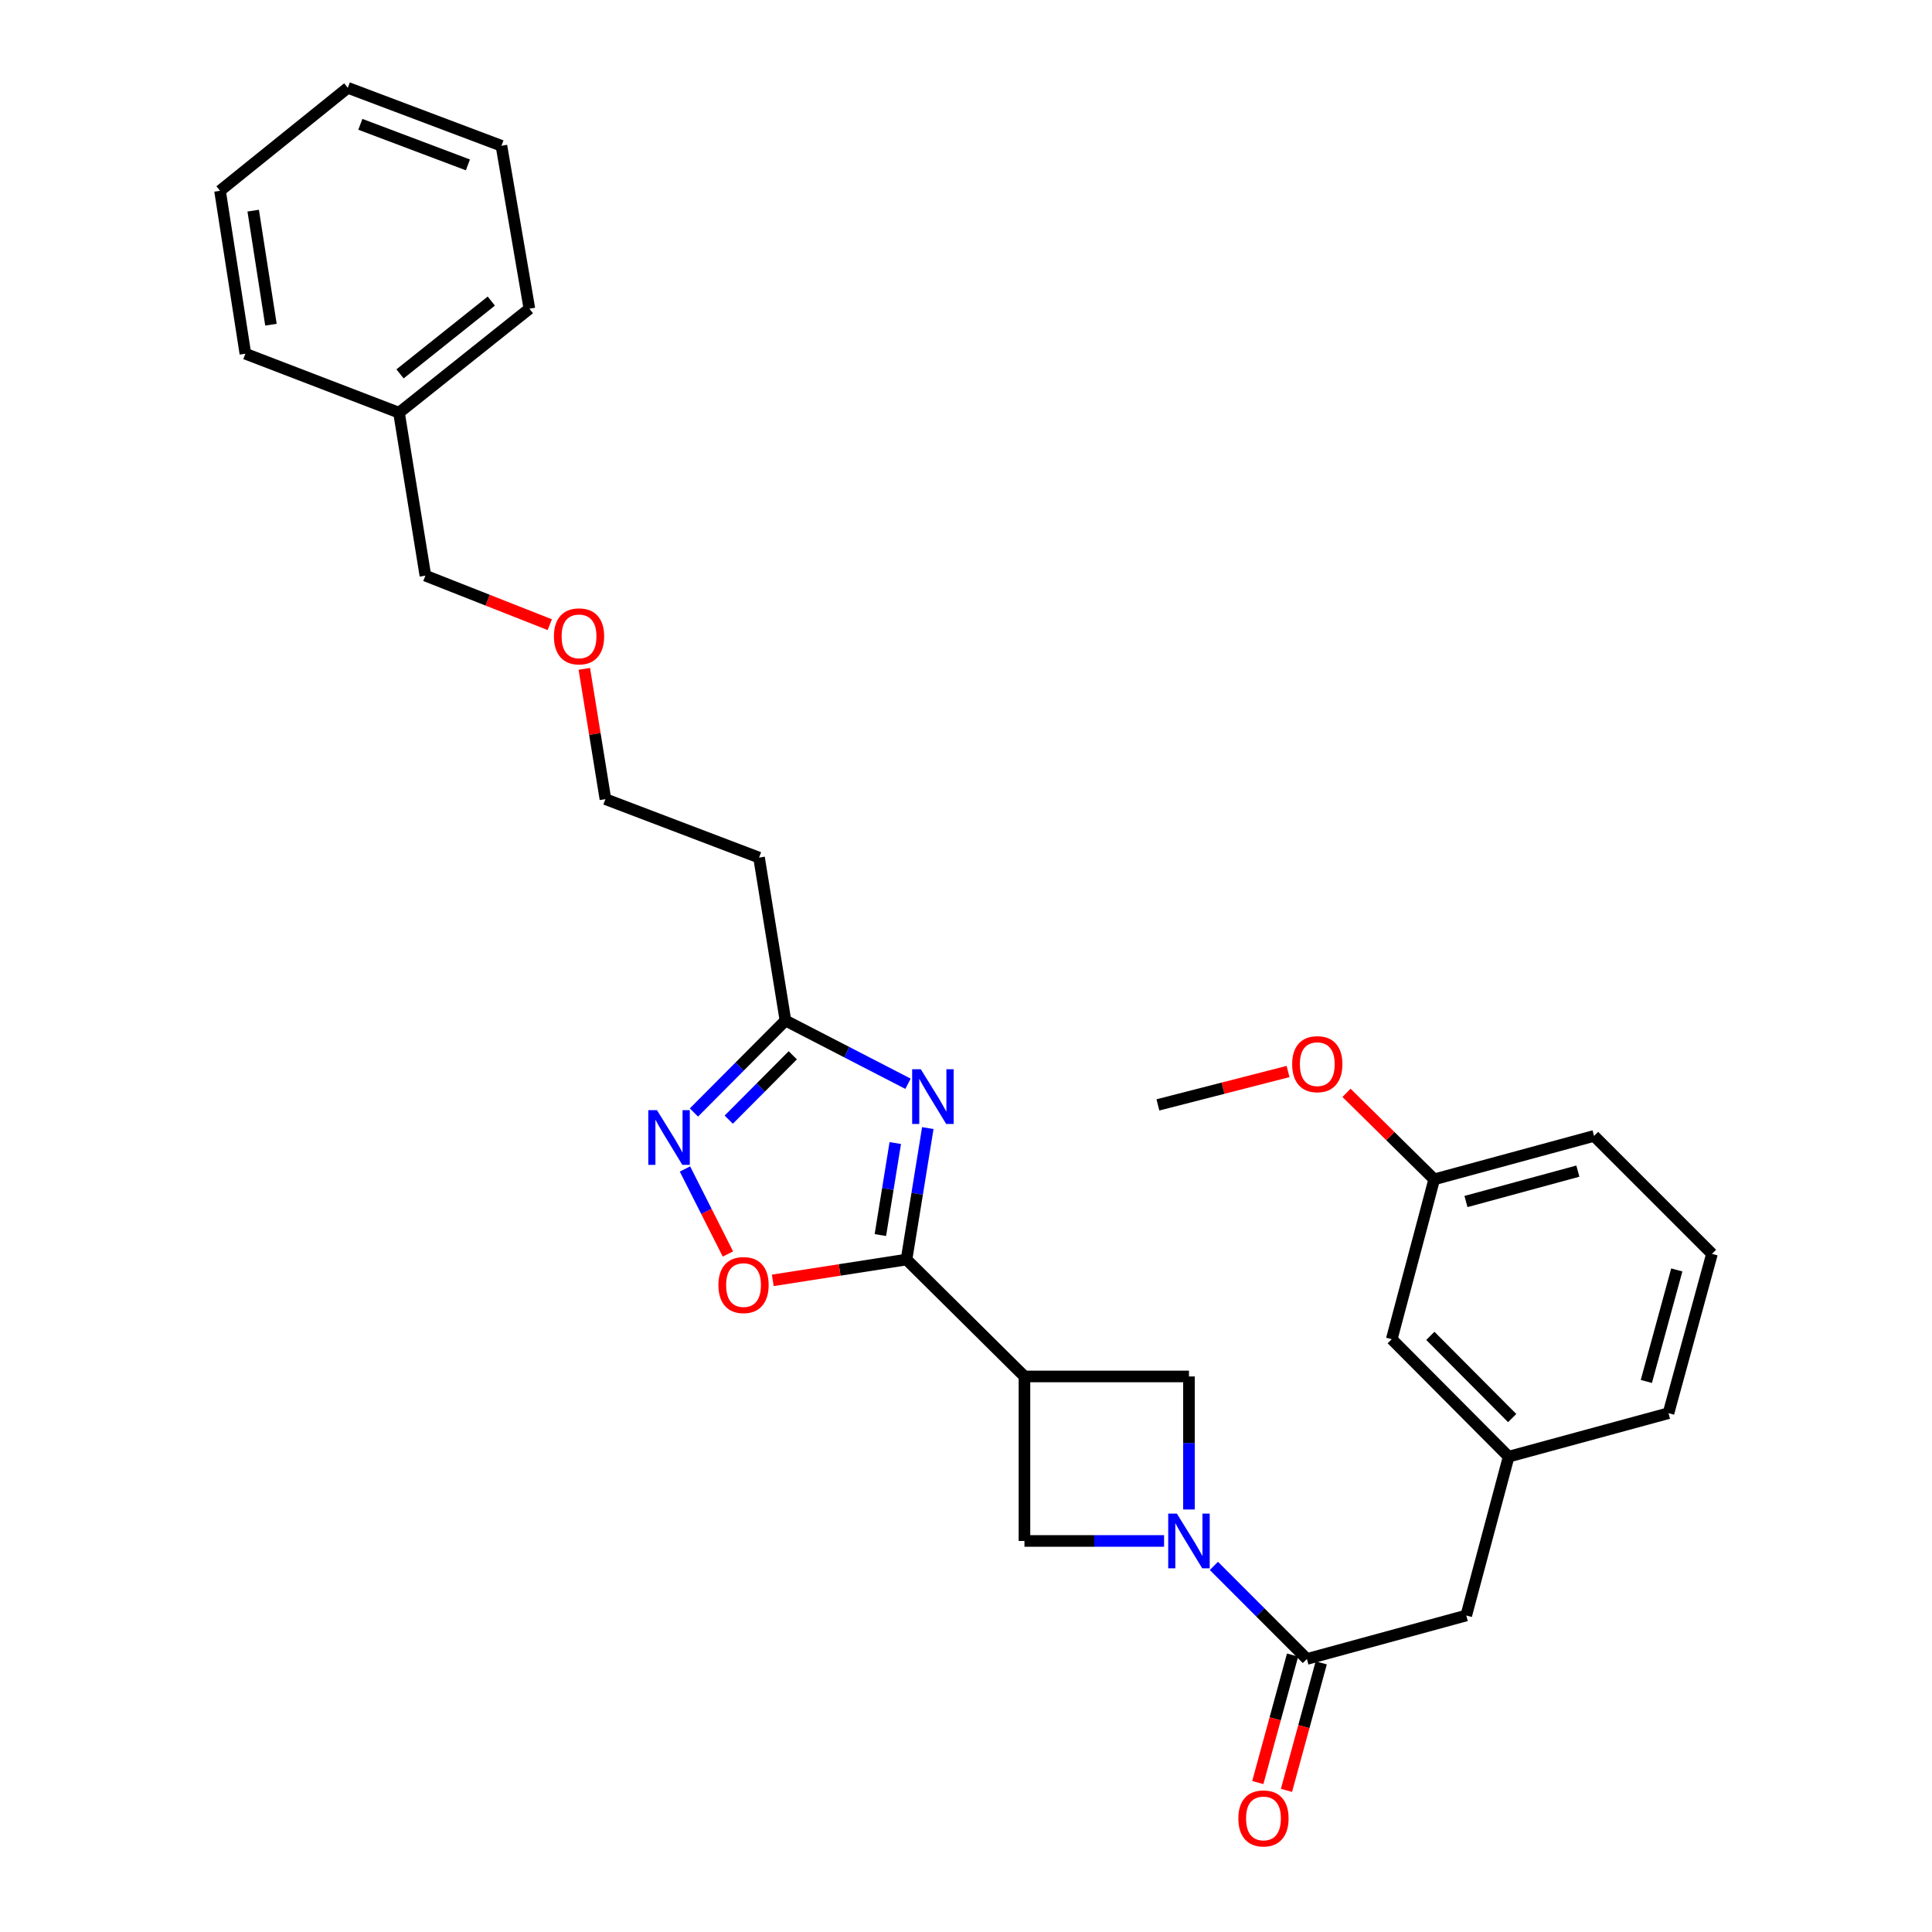 <?xml version='1.0' encoding='iso-8859-1'?>
<svg version='1.1' baseProfile='full'
              xmlns='http://www.w3.org/2000/svg'
                      xmlns:rdkit='http://www.rdkit.org/xml'
                      xmlns:xlink='http://www.w3.org/1999/xlink'
                  xml:space='preserve'
width='1000px' height='1000px' viewBox='0 0 1000 1000'>
<!-- END OF HEADER -->
<rect style='opacity:1.0;fill:#FFFFFF;stroke:none' width='1000' height='1000' x='0' y='0'> </rect>
<path class='bond-0' d='M 480.232,583.897 L 474.723,617.917' style='fill:none;fill-rule:evenodd;stroke:#0000FF;stroke-width:6px;stroke-linecap:butt;stroke-linejoin:miter;stroke-opacity:1' />
<path class='bond-0' d='M 474.723,617.917 L 469.213,651.936' style='fill:none;fill-rule:evenodd;stroke:#000000;stroke-width:6px;stroke-linecap:butt;stroke-linejoin:miter;stroke-opacity:1' />
<path class='bond-0' d='M 463.392,591.644 L 459.536,615.457' style='fill:none;fill-rule:evenodd;stroke:#0000FF;stroke-width:6px;stroke-linecap:butt;stroke-linejoin:miter;stroke-opacity:1' />
<path class='bond-0' d='M 459.536,615.457 L 455.679,639.271' style='fill:none;fill-rule:evenodd;stroke:#000000;stroke-width:6px;stroke-linecap:butt;stroke-linejoin:miter;stroke-opacity:1' />
<path class='bond-5' d='M 469.984,560.953 L 438.265,544.589' style='fill:none;fill-rule:evenodd;stroke:#0000FF;stroke-width:6px;stroke-linecap:butt;stroke-linejoin:miter;stroke-opacity:1' />
<path class='bond-5' d='M 438.265,544.589 L 406.545,528.225' style='fill:none;fill-rule:evenodd;stroke:#000000;stroke-width:6px;stroke-linecap:butt;stroke-linejoin:miter;stroke-opacity:1' />
<path class='bond-2' d='M 469.213,651.936 L 530.257,712.45' style='fill:none;fill-rule:evenodd;stroke:#000000;stroke-width:6px;stroke-linecap:butt;stroke-linejoin:miter;stroke-opacity:1' />
<path class='bond-6' d='M 469.213,651.936 L 434.6,657.323' style='fill:none;fill-rule:evenodd;stroke:#000000;stroke-width:6px;stroke-linecap:butt;stroke-linejoin:miter;stroke-opacity:1' />
<path class='bond-6' d='M 434.6,657.323 L 399.987,662.71' style='fill:none;fill-rule:evenodd;stroke:#FF0000;stroke-width:6px;stroke-linecap:butt;stroke-linejoin:miter;stroke-opacity:1' />
<path class='bond-1' d='M 615.404,781.309 L 615.404,746.88' style='fill:none;fill-rule:evenodd;stroke:#0000FF;stroke-width:6px;stroke-linecap:butt;stroke-linejoin:miter;stroke-opacity:1' />
<path class='bond-1' d='M 615.404,746.88 L 615.404,712.45' style='fill:none;fill-rule:evenodd;stroke:#000000;stroke-width:6px;stroke-linecap:butt;stroke-linejoin:miter;stroke-opacity:1' />
<path class='bond-4' d='M 628.303,810.503 L 652.375,834.59' style='fill:none;fill-rule:evenodd;stroke:#0000FF;stroke-width:6px;stroke-linecap:butt;stroke-linejoin:miter;stroke-opacity:1' />
<path class='bond-4' d='M 652.375,834.59 L 676.448,858.676' style='fill:none;fill-rule:evenodd;stroke:#000000;stroke-width:6px;stroke-linecap:butt;stroke-linejoin:miter;stroke-opacity:1' />
<path class='bond-30' d='M 602.535,797.597 L 566.396,797.597' style='fill:none;fill-rule:evenodd;stroke:#0000FF;stroke-width:6px;stroke-linecap:butt;stroke-linejoin:miter;stroke-opacity:1' />
<path class='bond-30' d='M 566.396,797.597 L 530.257,797.597' style='fill:none;fill-rule:evenodd;stroke:#000000;stroke-width:6px;stroke-linecap:butt;stroke-linejoin:miter;stroke-opacity:1' />
<path class='bond-7' d='M 530.257,712.45 L 530.257,797.597' style='fill:none;fill-rule:evenodd;stroke:#000000;stroke-width:6px;stroke-linecap:butt;stroke-linejoin:miter;stroke-opacity:1' />
<path class='bond-8' d='M 530.257,712.45 L 615.404,712.45' style='fill:none;fill-rule:evenodd;stroke:#000000;stroke-width:6px;stroke-linecap:butt;stroke-linejoin:miter;stroke-opacity:1' />
<path class='bond-3' d='M 359.18,575.825 L 382.862,552.025' style='fill:none;fill-rule:evenodd;stroke:#0000FF;stroke-width:6px;stroke-linecap:butt;stroke-linejoin:miter;stroke-opacity:1' />
<path class='bond-3' d='M 382.862,552.025 L 406.545,528.225' style='fill:none;fill-rule:evenodd;stroke:#000000;stroke-width:6px;stroke-linecap:butt;stroke-linejoin:miter;stroke-opacity:1' />
<path class='bond-3' d='M 377.19,579.537 L 393.768,562.877' style='fill:none;fill-rule:evenodd;stroke:#0000FF;stroke-width:6px;stroke-linecap:butt;stroke-linejoin:miter;stroke-opacity:1' />
<path class='bond-3' d='M 393.768,562.877 L 410.346,546.217' style='fill:none;fill-rule:evenodd;stroke:#000000;stroke-width:6px;stroke-linecap:butt;stroke-linejoin:miter;stroke-opacity:1' />
<path class='bond-29' d='M 354.538,605.061 L 365.653,627.063' style='fill:none;fill-rule:evenodd;stroke:#0000FF;stroke-width:6px;stroke-linecap:butt;stroke-linejoin:miter;stroke-opacity:1' />
<path class='bond-29' d='M 365.653,627.063 L 376.769,649.064' style='fill:none;fill-rule:evenodd;stroke:#FF0000;stroke-width:6px;stroke-linecap:butt;stroke-linejoin:miter;stroke-opacity:1' />
<path class='bond-9' d='M 676.448,858.676 L 758.937,836.171' style='fill:none;fill-rule:evenodd;stroke:#000000;stroke-width:6px;stroke-linecap:butt;stroke-linejoin:miter;stroke-opacity:1' />
<path class='bond-10' d='M 669.026,856.652 L 660.03,889.651' style='fill:none;fill-rule:evenodd;stroke:#000000;stroke-width:6px;stroke-linecap:butt;stroke-linejoin:miter;stroke-opacity:1' />
<path class='bond-10' d='M 660.03,889.651 L 651.034,922.65' style='fill:none;fill-rule:evenodd;stroke:#FF0000;stroke-width:6px;stroke-linecap:butt;stroke-linejoin:miter;stroke-opacity:1' />
<path class='bond-10' d='M 683.869,860.699 L 674.873,893.698' style='fill:none;fill-rule:evenodd;stroke:#000000;stroke-width:6px;stroke-linecap:butt;stroke-linejoin:miter;stroke-opacity:1' />
<path class='bond-10' d='M 674.873,893.698 L 665.877,926.697' style='fill:none;fill-rule:evenodd;stroke:#FF0000;stroke-width:6px;stroke-linecap:butt;stroke-linejoin:miter;stroke-opacity:1' />
<path class='bond-11' d='M 406.545,528.225 L 392.878,443.89' style='fill:none;fill-rule:evenodd;stroke:#000000;stroke-width:6px;stroke-linecap:butt;stroke-linejoin:miter;stroke-opacity:1' />
<path class='bond-12' d='M 758.937,836.171 L 780.877,753.964' style='fill:none;fill-rule:evenodd;stroke:#000000;stroke-width:6px;stroke-linecap:butt;stroke-linejoin:miter;stroke-opacity:1' />
<path class='bond-18' d='M 392.878,443.89 L 313.364,413.633' style='fill:none;fill-rule:evenodd;stroke:#000000;stroke-width:6px;stroke-linecap:butt;stroke-linejoin:miter;stroke-opacity:1' />
<path class='bond-13' d='M 780.877,753.964 L 720.363,693.168' style='fill:none;fill-rule:evenodd;stroke:#000000;stroke-width:6px;stroke-linecap:butt;stroke-linejoin:miter;stroke-opacity:1' />
<path class='bond-13' d='M 782.704,733.991 L 740.344,691.434' style='fill:none;fill-rule:evenodd;stroke:#000000;stroke-width:6px;stroke-linecap:butt;stroke-linejoin:miter;stroke-opacity:1' />
<path class='bond-20' d='M 780.877,753.964 L 863.614,731.459' style='fill:none;fill-rule:evenodd;stroke:#000000;stroke-width:6px;stroke-linecap:butt;stroke-linejoin:miter;stroke-opacity:1' />
<path class='bond-14' d='M 720.363,693.168 L 742.338,610.431' style='fill:none;fill-rule:evenodd;stroke:#000000;stroke-width:6px;stroke-linecap:butt;stroke-linejoin:miter;stroke-opacity:1' />
<path class='bond-15' d='M 742.338,610.431 L 719.644,588.041' style='fill:none;fill-rule:evenodd;stroke:#000000;stroke-width:6px;stroke-linecap:butt;stroke-linejoin:miter;stroke-opacity:1' />
<path class='bond-15' d='M 719.644,588.041 L 696.949,565.652' style='fill:none;fill-rule:evenodd;stroke:#FF0000;stroke-width:6px;stroke-linecap:butt;stroke-linejoin:miter;stroke-opacity:1' />
<path class='bond-32' d='M 742.338,610.431 L 825.075,587.952' style='fill:none;fill-rule:evenodd;stroke:#000000;stroke-width:6px;stroke-linecap:butt;stroke-linejoin:miter;stroke-opacity:1' />
<path class='bond-32' d='M 758.782,621.906 L 816.698,606.171' style='fill:none;fill-rule:evenodd;stroke:#000000;stroke-width:6px;stroke-linecap:butt;stroke-linejoin:miter;stroke-opacity:1' />
<path class='bond-23' d='M 666.695,554.611 L 633.015,563.251' style='fill:none;fill-rule:evenodd;stroke:#FF0000;stroke-width:6px;stroke-linecap:butt;stroke-linejoin:miter;stroke-opacity:1' />
<path class='bond-23' d='M 633.015,563.251 L 599.335,571.892' style='fill:none;fill-rule:evenodd;stroke:#000000;stroke-width:6px;stroke-linecap:butt;stroke-linejoin:miter;stroke-opacity:1' />
<path class='bond-16' d='M 206.524,213.62 L 220.183,297.947' style='fill:none;fill-rule:evenodd;stroke:#000000;stroke-width:6px;stroke-linecap:butt;stroke-linejoin:miter;stroke-opacity:1' />
<path class='bond-24' d='M 206.524,213.62 L 274.013,159.79' style='fill:none;fill-rule:evenodd;stroke:#000000;stroke-width:6px;stroke-linecap:butt;stroke-linejoin:miter;stroke-opacity:1' />
<path class='bond-24' d='M 207.054,193.518 L 254.296,155.837' style='fill:none;fill-rule:evenodd;stroke:#000000;stroke-width:6px;stroke-linecap:butt;stroke-linejoin:miter;stroke-opacity:1' />
<path class='bond-25' d='M 206.524,213.62 L 127.01,183.081' style='fill:none;fill-rule:evenodd;stroke:#000000;stroke-width:6px;stroke-linecap:butt;stroke-linejoin:miter;stroke-opacity:1' />
<path class='bond-17' d='M 302.442,346.194 L 307.903,379.913' style='fill:none;fill-rule:evenodd;stroke:#FF0000;stroke-width:6px;stroke-linecap:butt;stroke-linejoin:miter;stroke-opacity:1' />
<path class='bond-17' d='M 307.903,379.913 L 313.364,413.633' style='fill:none;fill-rule:evenodd;stroke:#000000;stroke-width:6px;stroke-linecap:butt;stroke-linejoin:miter;stroke-opacity:1' />
<path class='bond-21' d='M 284.568,323.33 L 252.376,310.638' style='fill:none;fill-rule:evenodd;stroke:#FF0000;stroke-width:6px;stroke-linecap:butt;stroke-linejoin:miter;stroke-opacity:1' />
<path class='bond-21' d='M 252.376,310.638 L 220.183,297.947' style='fill:none;fill-rule:evenodd;stroke:#000000;stroke-width:6px;stroke-linecap:butt;stroke-linejoin:miter;stroke-opacity:1' />
<path class='bond-19' d='M 886.119,648.996 L 863.614,731.459' style='fill:none;fill-rule:evenodd;stroke:#000000;stroke-width:6px;stroke-linecap:butt;stroke-linejoin:miter;stroke-opacity:1' />
<path class='bond-19' d='M 867.901,657.315 L 852.148,715.039' style='fill:none;fill-rule:evenodd;stroke:#000000;stroke-width:6px;stroke-linecap:butt;stroke-linejoin:miter;stroke-opacity:1' />
<path class='bond-22' d='M 886.119,648.996 L 825.075,587.952' style='fill:none;fill-rule:evenodd;stroke:#000000;stroke-width:6px;stroke-linecap:butt;stroke-linejoin:miter;stroke-opacity:1' />
<path class='bond-27' d='M 274.013,159.79 L 259.542,75.455' style='fill:none;fill-rule:evenodd;stroke:#000000;stroke-width:6px;stroke-linecap:butt;stroke-linejoin:miter;stroke-opacity:1' />
<path class='bond-26' d='M 127.01,183.081 L 113.881,98.746' style='fill:none;fill-rule:evenodd;stroke:#000000;stroke-width:6px;stroke-linecap:butt;stroke-linejoin:miter;stroke-opacity:1' />
<path class='bond-26' d='M 140.242,168.064 L 131.052,109.03' style='fill:none;fill-rule:evenodd;stroke:#000000;stroke-width:6px;stroke-linecap:butt;stroke-linejoin:miter;stroke-opacity:1' />
<path class='bond-28' d='M 113.881,98.746 L 180.019,45.455' style='fill:none;fill-rule:evenodd;stroke:#000000;stroke-width:6px;stroke-linecap:butt;stroke-linejoin:miter;stroke-opacity:1' />
<path class='bond-31' d='M 259.542,75.455 L 180.019,45.455' style='fill:none;fill-rule:evenodd;stroke:#000000;stroke-width:6px;stroke-linecap:butt;stroke-linejoin:miter;stroke-opacity:1' />
<path class='bond-31' d='M 242.183,85.35 L 186.517,64.349' style='fill:none;fill-rule:evenodd;stroke:#000000;stroke-width:6px;stroke-linecap:butt;stroke-linejoin:miter;stroke-opacity:1' />
<path  class='atom-0' d='M 476.611 553.441
L 485.891 568.441
Q 486.811 569.921, 488.291 572.601
Q 489.771 575.281, 489.851 575.441
L 489.851 553.441
L 493.611 553.441
L 493.611 581.761
L 489.731 581.761
L 479.771 565.361
Q 478.611 563.441, 477.371 561.241
Q 476.171 559.041, 475.811 558.361
L 475.811 581.761
L 472.131 581.761
L 472.131 553.441
L 476.611 553.441
' fill='#0000FF'/>
<path  class='atom-2' d='M 609.144 783.437
L 618.424 798.437
Q 619.344 799.917, 620.824 802.597
Q 622.304 805.277, 622.384 805.437
L 622.384 783.437
L 626.144 783.437
L 626.144 811.757
L 622.264 811.757
L 612.304 795.357
Q 611.144 793.437, 609.904 791.237
Q 608.704 789.037, 608.344 788.357
L 608.344 811.757
L 604.664 811.757
L 604.664 783.437
L 609.144 783.437
' fill='#0000FF'/>
<path  class='atom-4' d='M 340.045 574.604
L 349.325 589.604
Q 350.245 591.084, 351.725 593.764
Q 353.205 596.444, 353.285 596.604
L 353.285 574.604
L 357.045 574.604
L 357.045 602.924
L 353.165 602.924
L 343.205 586.524
Q 342.045 584.604, 340.805 582.404
Q 339.605 580.204, 339.245 579.524
L 339.245 602.924
L 335.565 602.924
L 335.565 574.604
L 340.045 574.604
' fill='#0000FF'/>
<path  class='atom-7' d='M 371.852 665.145
Q 371.852 658.345, 375.212 654.545
Q 378.572 650.745, 384.852 650.745
Q 391.132 650.745, 394.492 654.545
Q 397.852 658.345, 397.852 665.145
Q 397.852 672.025, 394.452 675.945
Q 391.052 679.825, 384.852 679.825
Q 378.612 679.825, 375.212 675.945
Q 371.852 672.065, 371.852 665.145
M 384.852 676.625
Q 389.172 676.625, 391.492 673.745
Q 393.852 670.825, 393.852 665.145
Q 393.852 659.585, 391.492 656.785
Q 389.172 653.945, 384.852 653.945
Q 380.532 653.945, 378.172 656.745
Q 375.852 659.545, 375.852 665.145
Q 375.852 670.865, 378.172 673.745
Q 380.532 676.625, 384.852 676.625
' fill='#FF0000'/>
<path  class='atom-11' d='M 640.969 941.21
Q 640.969 934.41, 644.329 930.61
Q 647.689 926.81, 653.969 926.81
Q 660.249 926.81, 663.609 930.61
Q 666.969 934.41, 666.969 941.21
Q 666.969 948.09, 663.569 952.01
Q 660.169 955.89, 653.969 955.89
Q 647.729 955.89, 644.329 952.01
Q 640.969 948.13, 640.969 941.21
M 653.969 952.69
Q 658.289 952.69, 660.609 949.81
Q 662.969 946.89, 662.969 941.21
Q 662.969 935.65, 660.609 932.85
Q 658.289 930.01, 653.969 930.01
Q 649.649 930.01, 647.289 932.81
Q 644.969 935.61, 644.969 941.21
Q 644.969 946.93, 647.289 949.81
Q 649.649 952.69, 653.969 952.69
' fill='#FF0000'/>
<path  class='atom-16' d='M 668.824 550.809
Q 668.824 544.009, 672.184 540.209
Q 675.544 536.409, 681.824 536.409
Q 688.104 536.409, 691.464 540.209
Q 694.824 544.009, 694.824 550.809
Q 694.824 557.689, 691.424 561.609
Q 688.024 565.489, 681.824 565.489
Q 675.584 565.489, 672.184 561.609
Q 668.824 557.729, 668.824 550.809
M 681.824 562.289
Q 686.144 562.289, 688.464 559.409
Q 690.824 556.489, 690.824 550.809
Q 690.824 545.249, 688.464 542.449
Q 686.144 539.609, 681.824 539.609
Q 677.504 539.609, 675.144 542.409
Q 672.824 545.209, 672.824 550.809
Q 672.824 556.529, 675.144 559.409
Q 677.504 562.289, 681.824 562.289
' fill='#FF0000'/>
<path  class='atom-18' d='M 286.705 329.378
Q 286.705 322.578, 290.065 318.778
Q 293.425 314.978, 299.705 314.978
Q 305.985 314.978, 309.345 318.778
Q 312.705 322.578, 312.705 329.378
Q 312.705 336.258, 309.305 340.178
Q 305.905 344.058, 299.705 344.058
Q 293.465 344.058, 290.065 340.178
Q 286.705 336.298, 286.705 329.378
M 299.705 340.858
Q 304.025 340.858, 306.345 337.978
Q 308.705 335.058, 308.705 329.378
Q 308.705 323.818, 306.345 321.018
Q 304.025 318.178, 299.705 318.178
Q 295.385 318.178, 293.025 320.978
Q 290.705 323.778, 290.705 329.378
Q 290.705 335.098, 293.025 337.978
Q 295.385 340.858, 299.705 340.858
' fill='#FF0000'/>
</svg>
